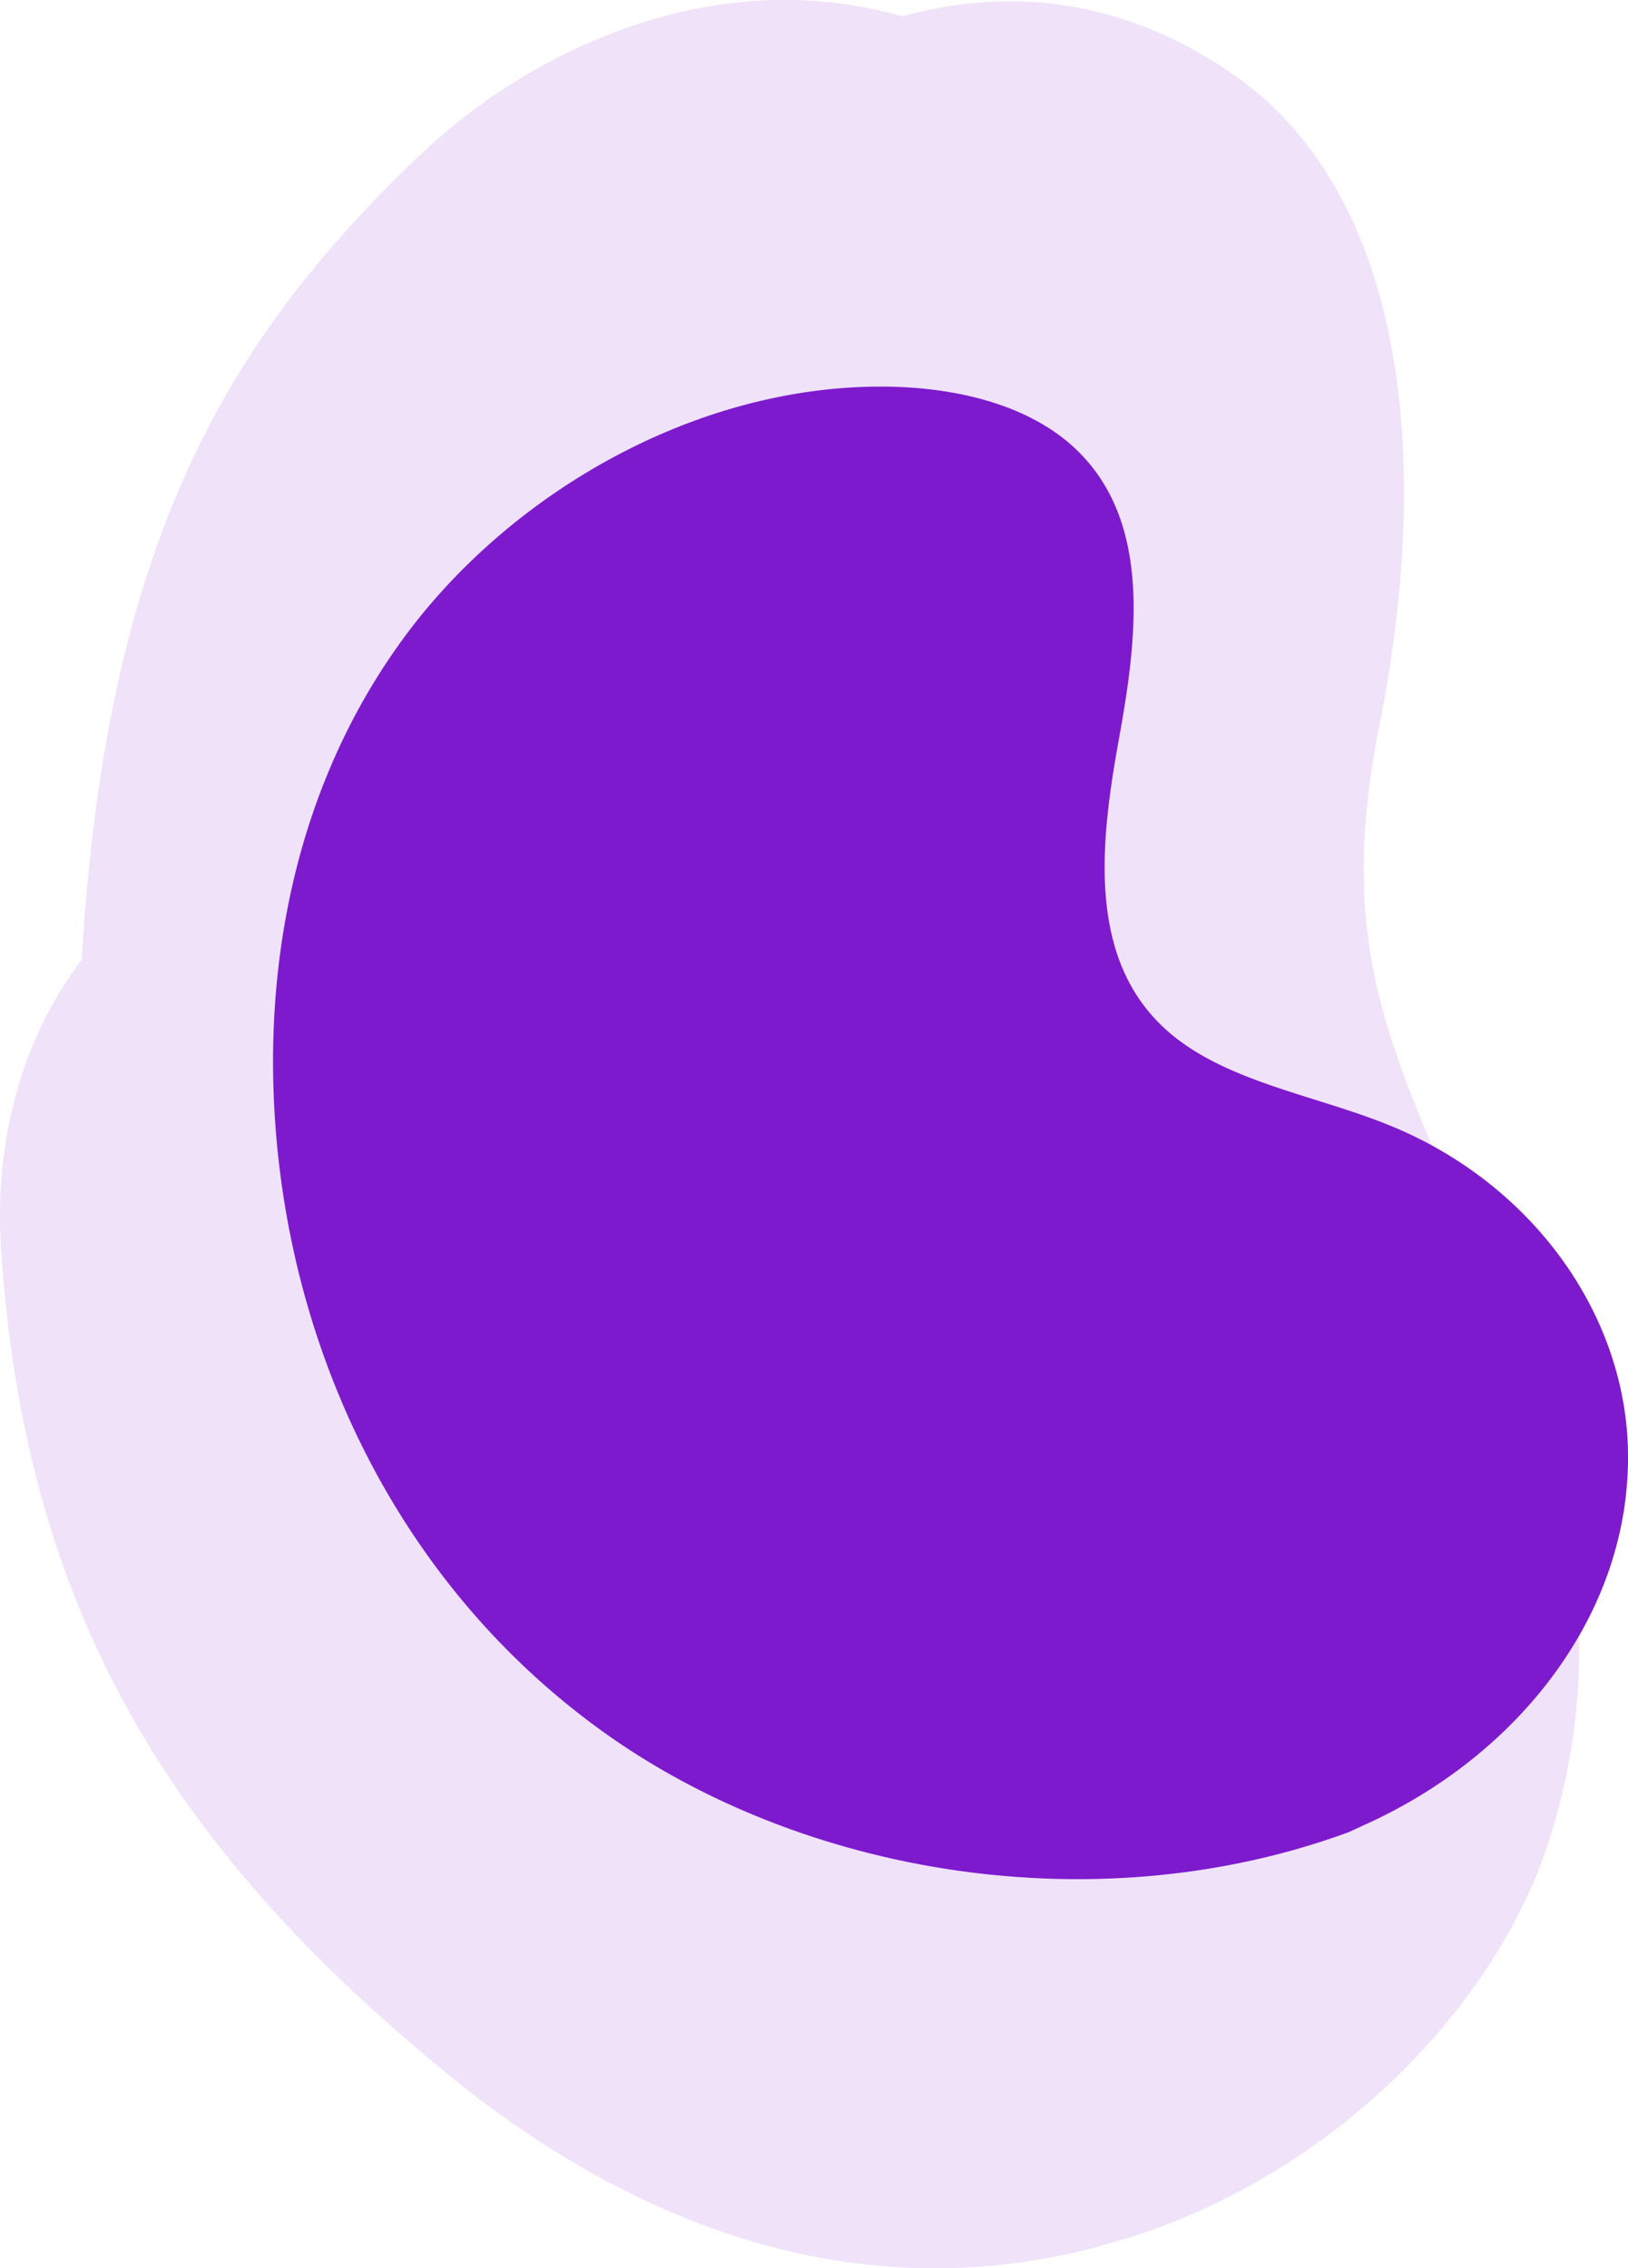 <svg xmlns="http://www.w3.org/2000/svg" xmlns:xlink="http://www.w3.org/1999/xlink" viewBox="0 0 325.28 453.21"><defs><style>.cls-1{fill:none;}.cls-2{isolation:isolate;}.cls-3{opacity:0.25;}.cls-4{clip-path:url(#clip-path);}.cls-5{fill:#be8ce6;}.cls-5,.cls-7{mix-blend-mode:multiply;}.cls-6{clip-path:url(#clip-path-2);}.cls-8{fill:#7d1acd;}</style><clipPath id="clip-path" transform="translate(-60.66 -30.39)"><rect class="cls-1" x="56.08" y="35.78" width="323.19" height="452.3" transform="translate(-63.77 70.14) rotate(-16)"/></clipPath><clipPath id="clip-path-2" transform="translate(-60.66 -30.39)"><rect class="cls-1" x="74.78" y="37.31" width="268.45" height="404.82" transform="translate(-57.98 66.9) rotate(-16)"/></clipPath></defs><g class="cls-2"><g id="Layer_2" data-name="Layer 2"><g id="Layer_1-2" data-name="Layer 1"><g id="Group_4357" data-name="Group 4357"><g id="Group_4355" data-name="Group 4355" class="cls-3"><g id="Group_2184" data-name="Group 2184"><g class="cls-4"><g id="Group_2183" data-name="Group 2183"><path id="Path_6836" data-name="Path 6836" class="cls-5" d="M144.86,61.13c-38.17,36.31-62.94,76.7-67.84,161-12.34,16.28-17.57,36.76-16.12,58.23,4.8,71.41,33.37,118.74,89,164.3,28.88,23.66,69.85,45.28,118,37.28s83.69-41.39,98.29-73.47c9.77-21.46,15.38-58.09,2.36-84.66a63.13,63.13,0,0,0-3.23-17c-19.45-58.64-40.18-75.49-29.07-131.36S340.53,68.26,306.8,45.08c-22.14-15.22-44.87-17.23-65.9-11.42-38.75-11.06-75.46,7.9-96,27.47" transform="translate(-60.66 -30.39)"/><g id="Group_2182" data-name="Group 2182"><g id="Group_2181" data-name="Group 2181"><g class="cls-6"><g id="Group_2180" data-name="Group 2180" class="cls-7"><path id="Path_6837" data-name="Path 6837" class="cls-5" d="M144.86,61.13C104.1,99.9,78.62,143.33,76.3,239.84c-1,43.59,24.89,116.54,72.55,156.28S236,438.59,278.13,430.05c42.61-8.64,108.37-46.35,76.77-107.49S314.67,237.84,318.67,177,299.91,62.17,257.46,40.25c-44.57-23-89.11-1.46-112.6,20.88" transform="translate(-60.66 -30.39)"/></g></g></g></g></g></g></g></g><path id="Path_11310" data-name="Path 11310" class="cls-8" d="M330.21,396.45l3.47-1.6c29.5-13.43,49.91-39.48,52.06-68a65.76,65.76,0,0,0-.05-11c-2.37-26.14-20.82-49.77-47.31-60.56-15.56-6.35-34.18-8.9-45.65-20-14.93-14.43-12.1-37.42-8.45-57.56s6.42-43.16-8.59-57.52c-9.4-9-24.12-12.48-38.47-12.57-37.95-.21-75.1,21.56-96.24,50.69S113.17,222.76,115.74,256c3.59,46.56,25.54,91.82,65.47,120.46s98.67,38.5,149,20" transform="translate(-60.66 -30.39)"/></g></g></g></g></svg>